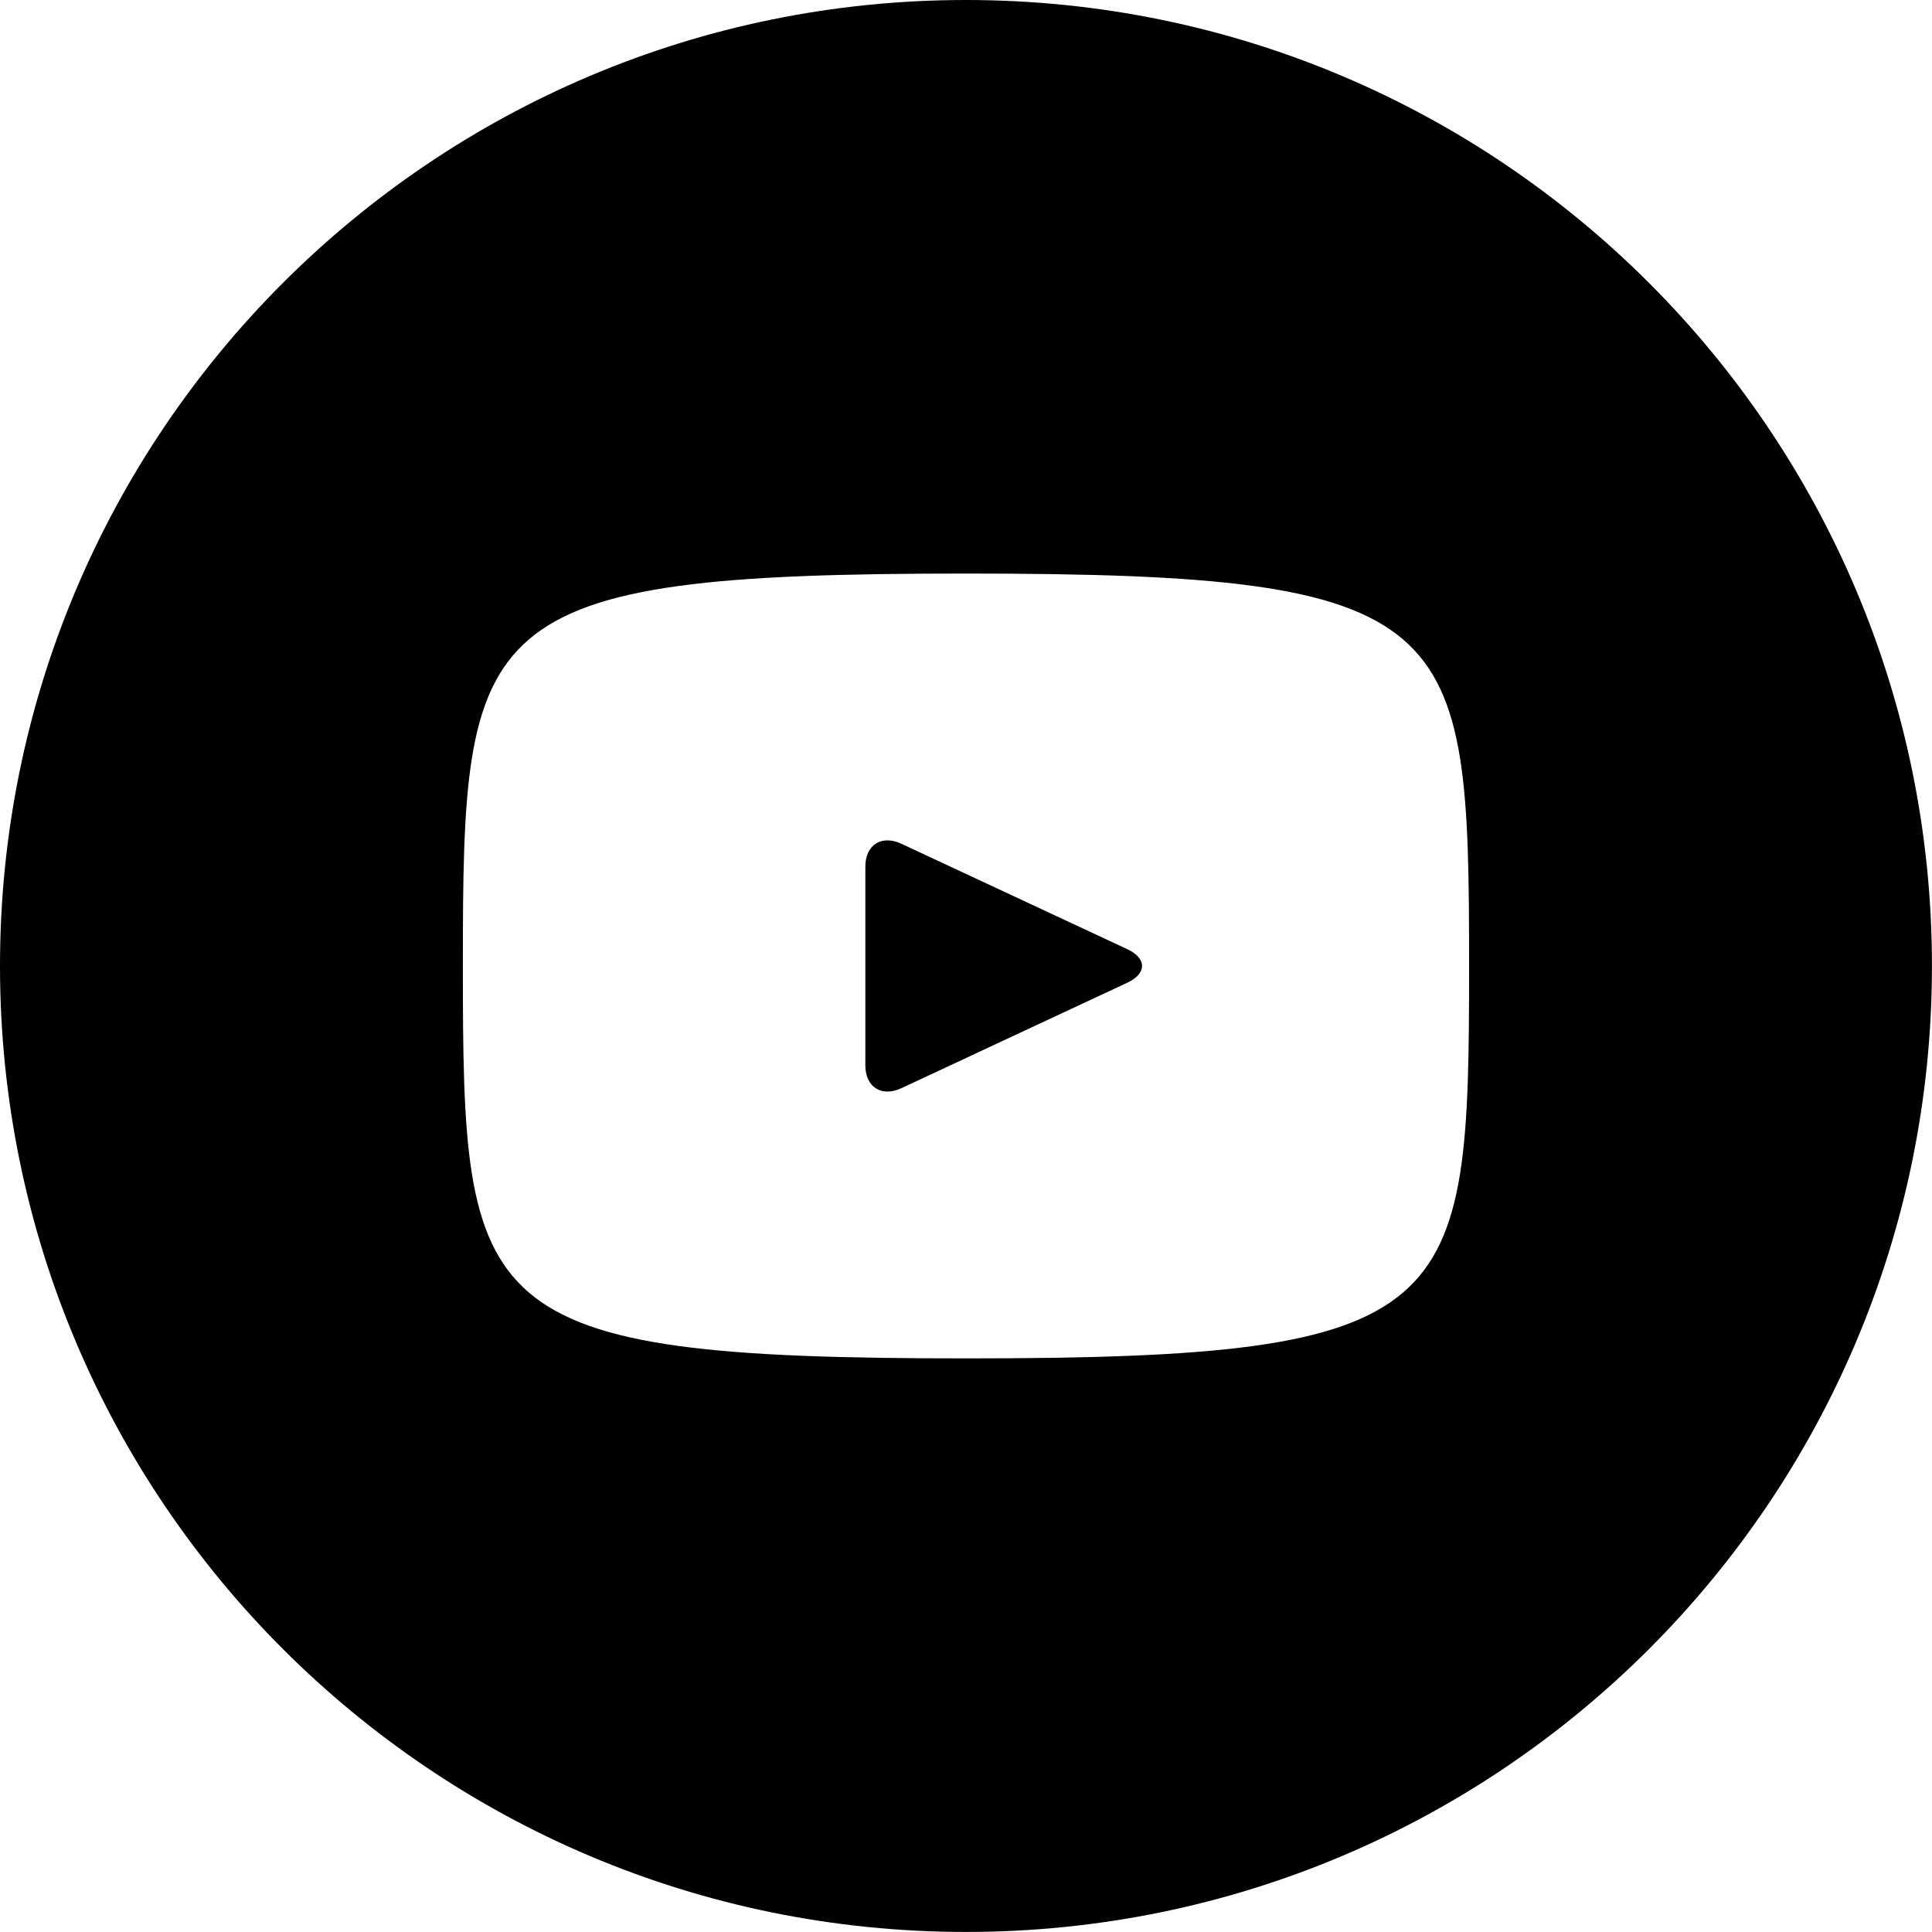 <?xml version="1.0" encoding="UTF-8"?> <svg xmlns="http://www.w3.org/2000/svg" width="116" height="116" viewBox="0 0 116 116" fill="none"> <path d="M67.683 56.989L54.114 50.658C52.93 50.108 51.957 50.724 51.957 52.035V63.961C51.957 65.272 52.93 65.889 54.114 65.339L67.677 59.007C68.867 58.452 68.867 57.545 67.683 56.989ZM57.998 0C25.966 0 0 25.966 0 57.998C0 90.031 25.966 115.997 57.998 115.997C90.031 115.997 115.997 90.031 115.997 57.998C115.997 25.966 90.031 0 57.998 0ZM57.998 81.56C28.311 81.56 27.791 78.884 27.791 57.998C27.791 37.113 28.311 34.437 57.998 34.437C87.686 34.437 88.206 37.113 88.206 57.998C88.206 78.884 87.686 81.56 57.998 81.56Z" fill="black"></path> </svg> 